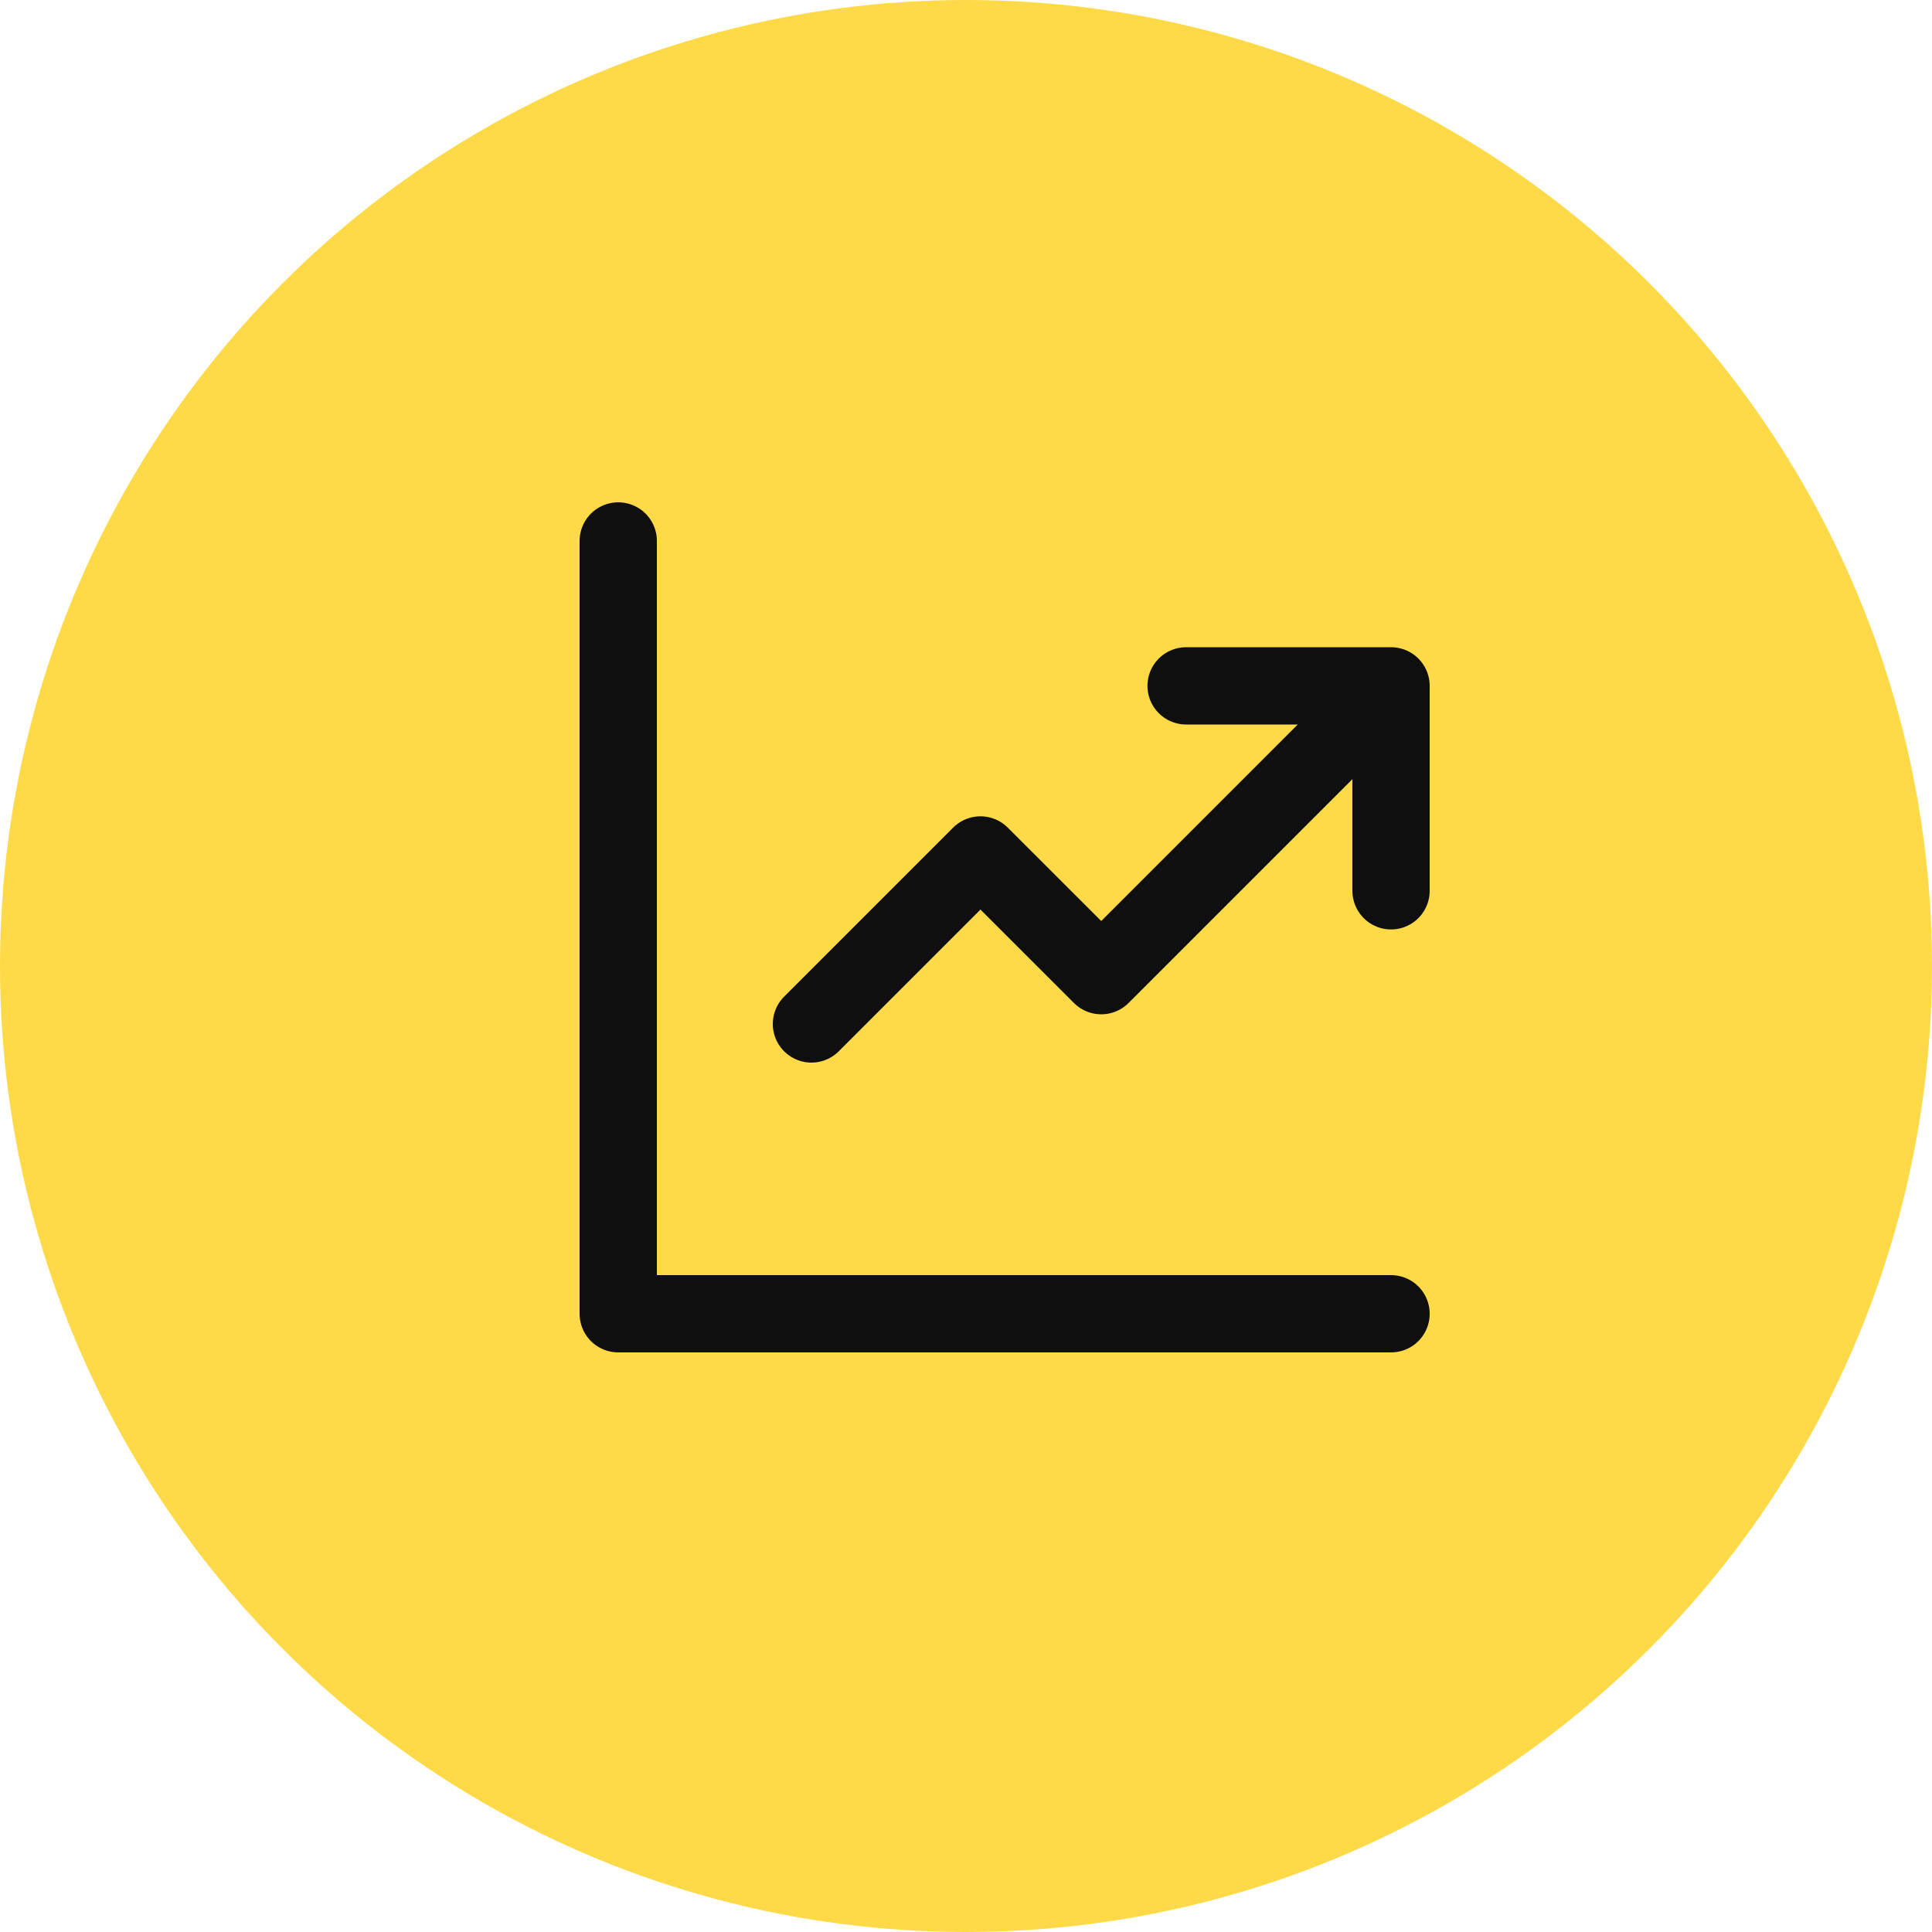 <?xml version="1.0" encoding="UTF-8"?> <svg xmlns="http://www.w3.org/2000/svg" width="25" height="25" viewBox="0 0 25 25" fill="none"><circle cx="12.5" cy="12.5" r="12.5" fill="#FFDA48"></circle><path d="M8 7V17H18M10.5 13.25L12.687 11.063L14.25 12.625L17.687 9.188M15.348 8.875H18V11.527" stroke="#0F0F0F" stroke-linecap="round" stroke-linejoin="round"></path></svg> 